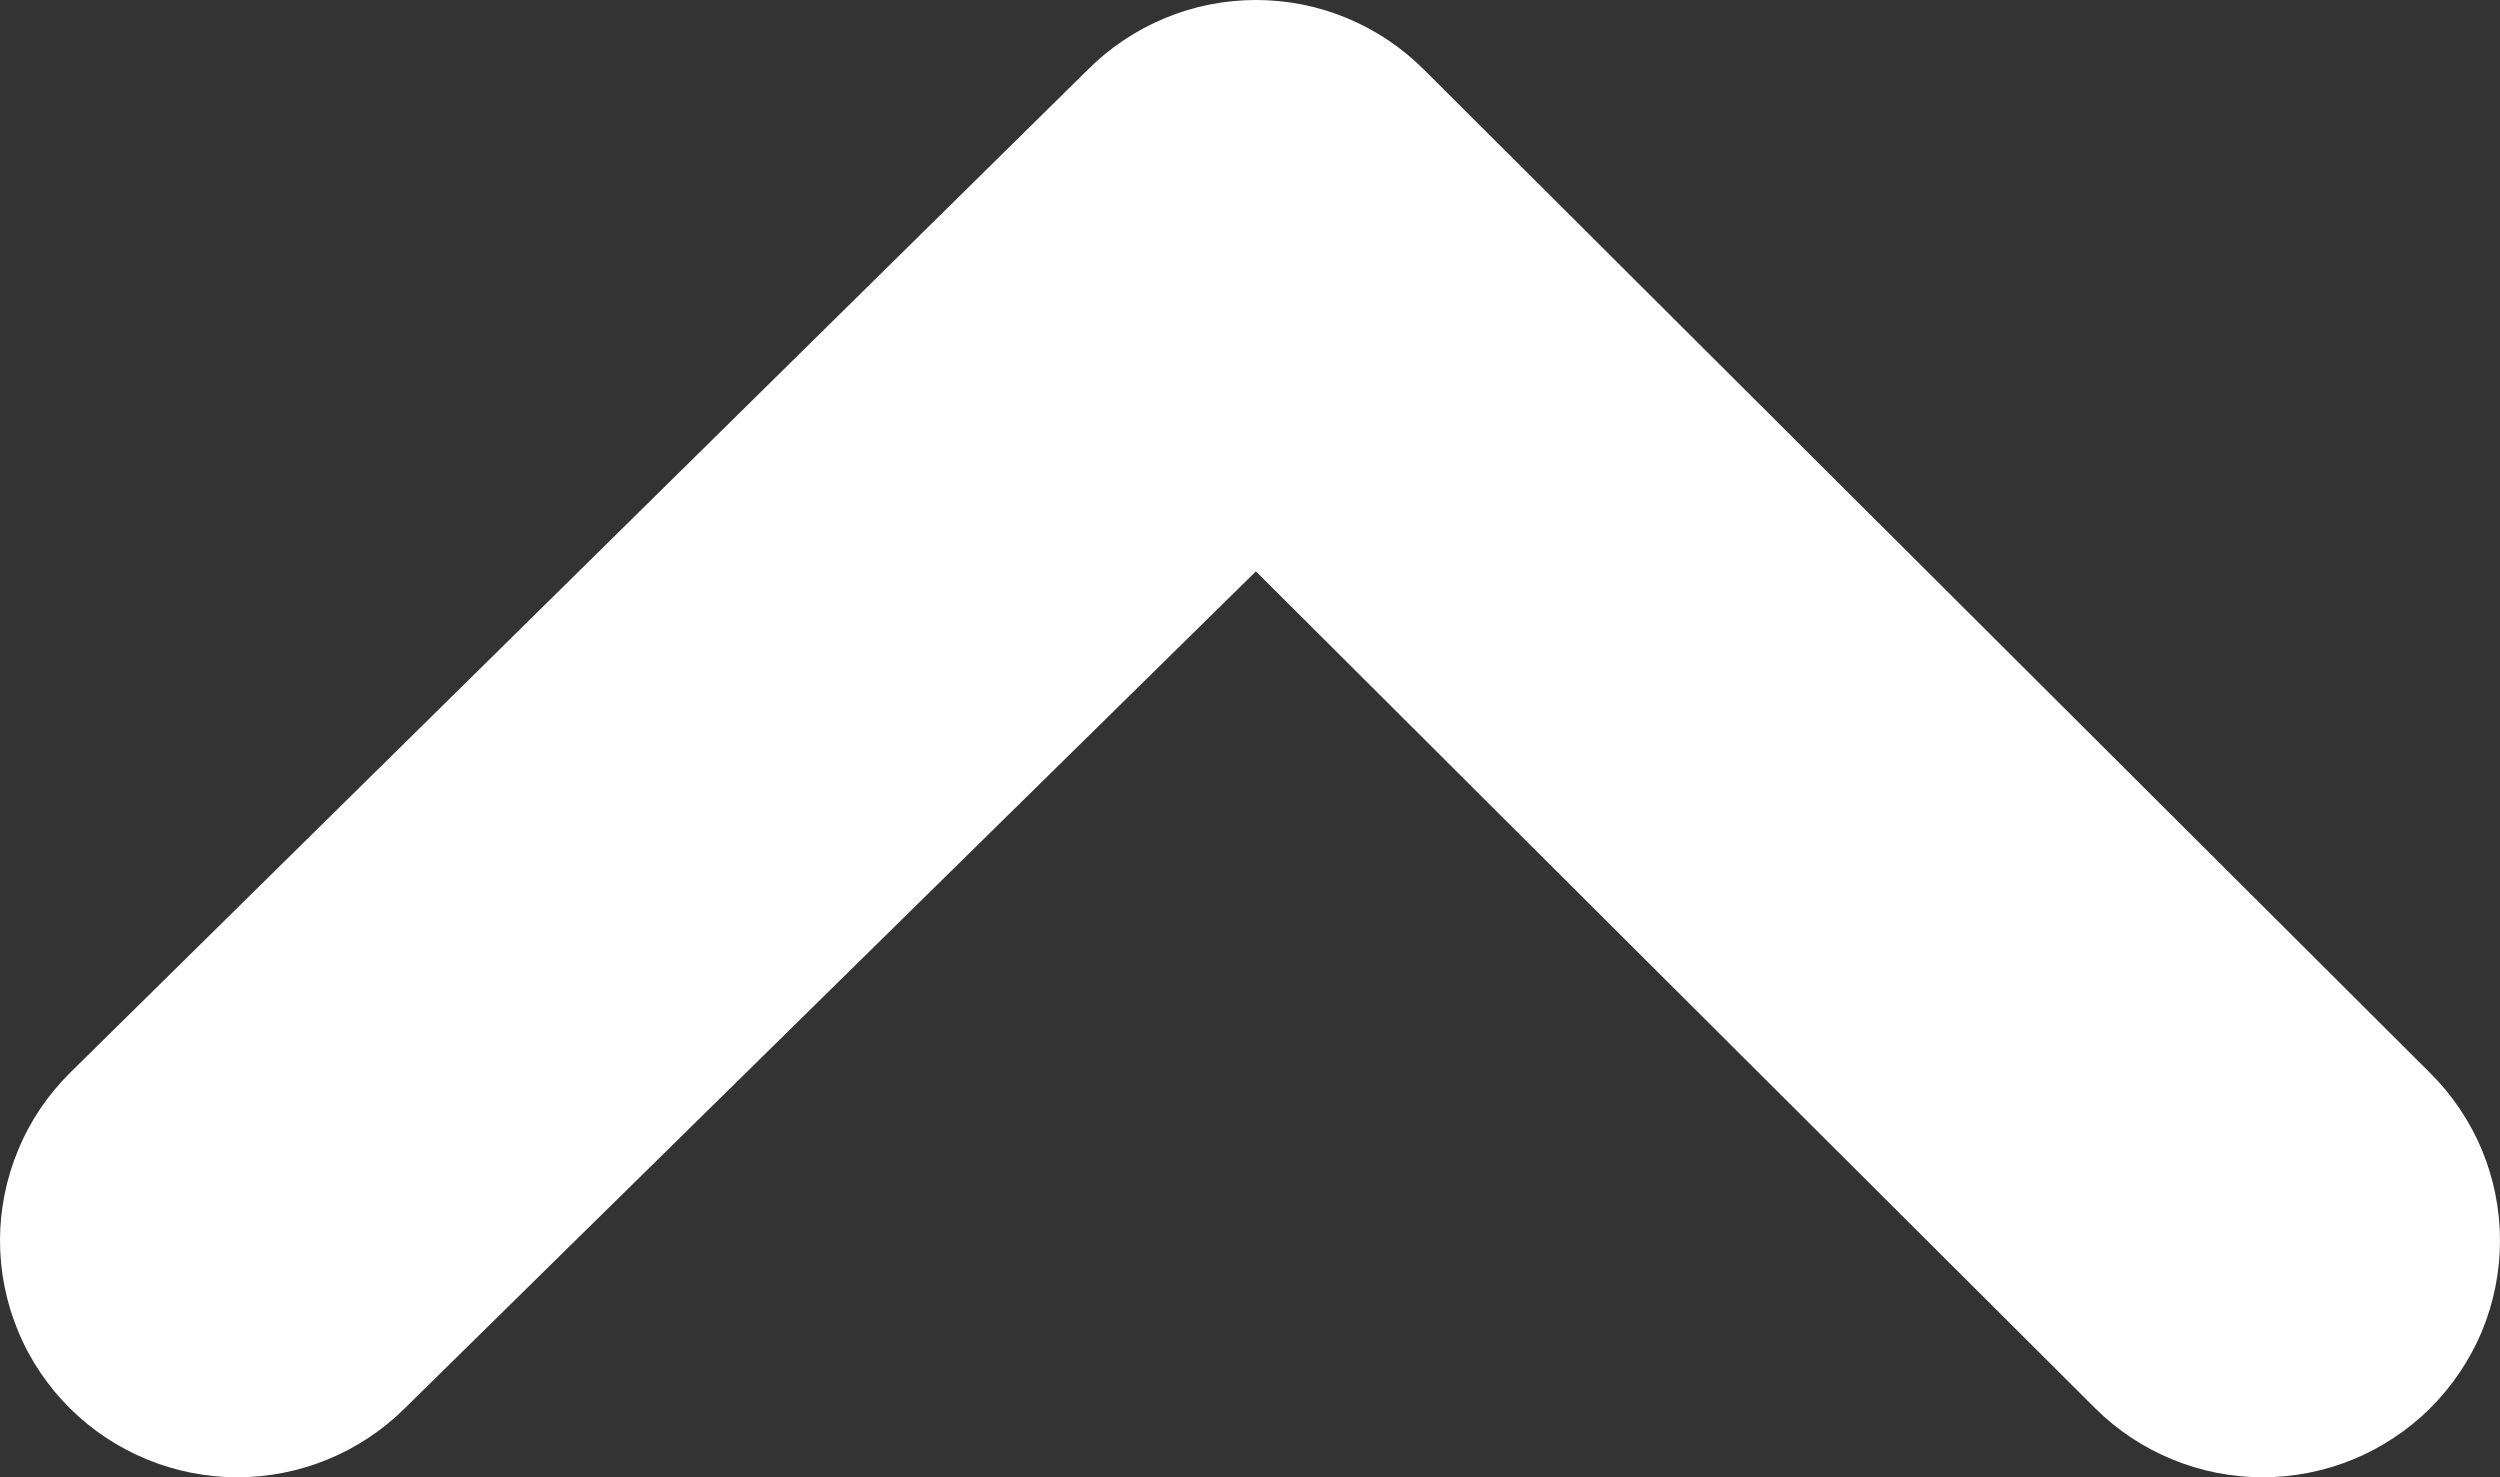<svg width="22" height="13" viewBox="0 0 22 13" fill="none" xmlns="http://www.w3.org/2000/svg">
<rect x="0" y="0" width="22" height="13" fill="#333333" stroke="none"/>
<path d="M0.617 12.395C1.008 12.782 1.537 13 2.089 13C2.64 13 3.169 12.782 3.56 12.395L11.052 5.028L18.44 12.395C18.831 12.782 19.36 13 19.911 13C20.463 13 20.992 12.782 21.383 12.395C21.578 12.201 21.733 11.971 21.84 11.718C21.945 11.464 22 11.192 22 10.917C22 10.643 21.945 10.37 21.84 10.117C21.733 9.863 21.578 9.633 21.383 9.44L12.534 0.616C12.34 0.421 12.109 0.266 11.855 0.16C11.601 0.054 11.328 -5.70799e-08 11.052 -8.31724e-08C10.777 -1.09265e-07 10.504 0.054 10.25 0.16C9.995 0.266 9.764 0.421 9.57 0.616L0.617 9.44C0.422 9.633 0.266 9.863 0.161 10.117C0.055 10.37 1.90247e-07 10.643 1.68076e-07 10.917C1.45906e-07 11.192 0.055 11.464 0.161 11.718C0.266 11.971 0.422 12.201 0.617 12.395Z" fill="white"/>
</svg>
